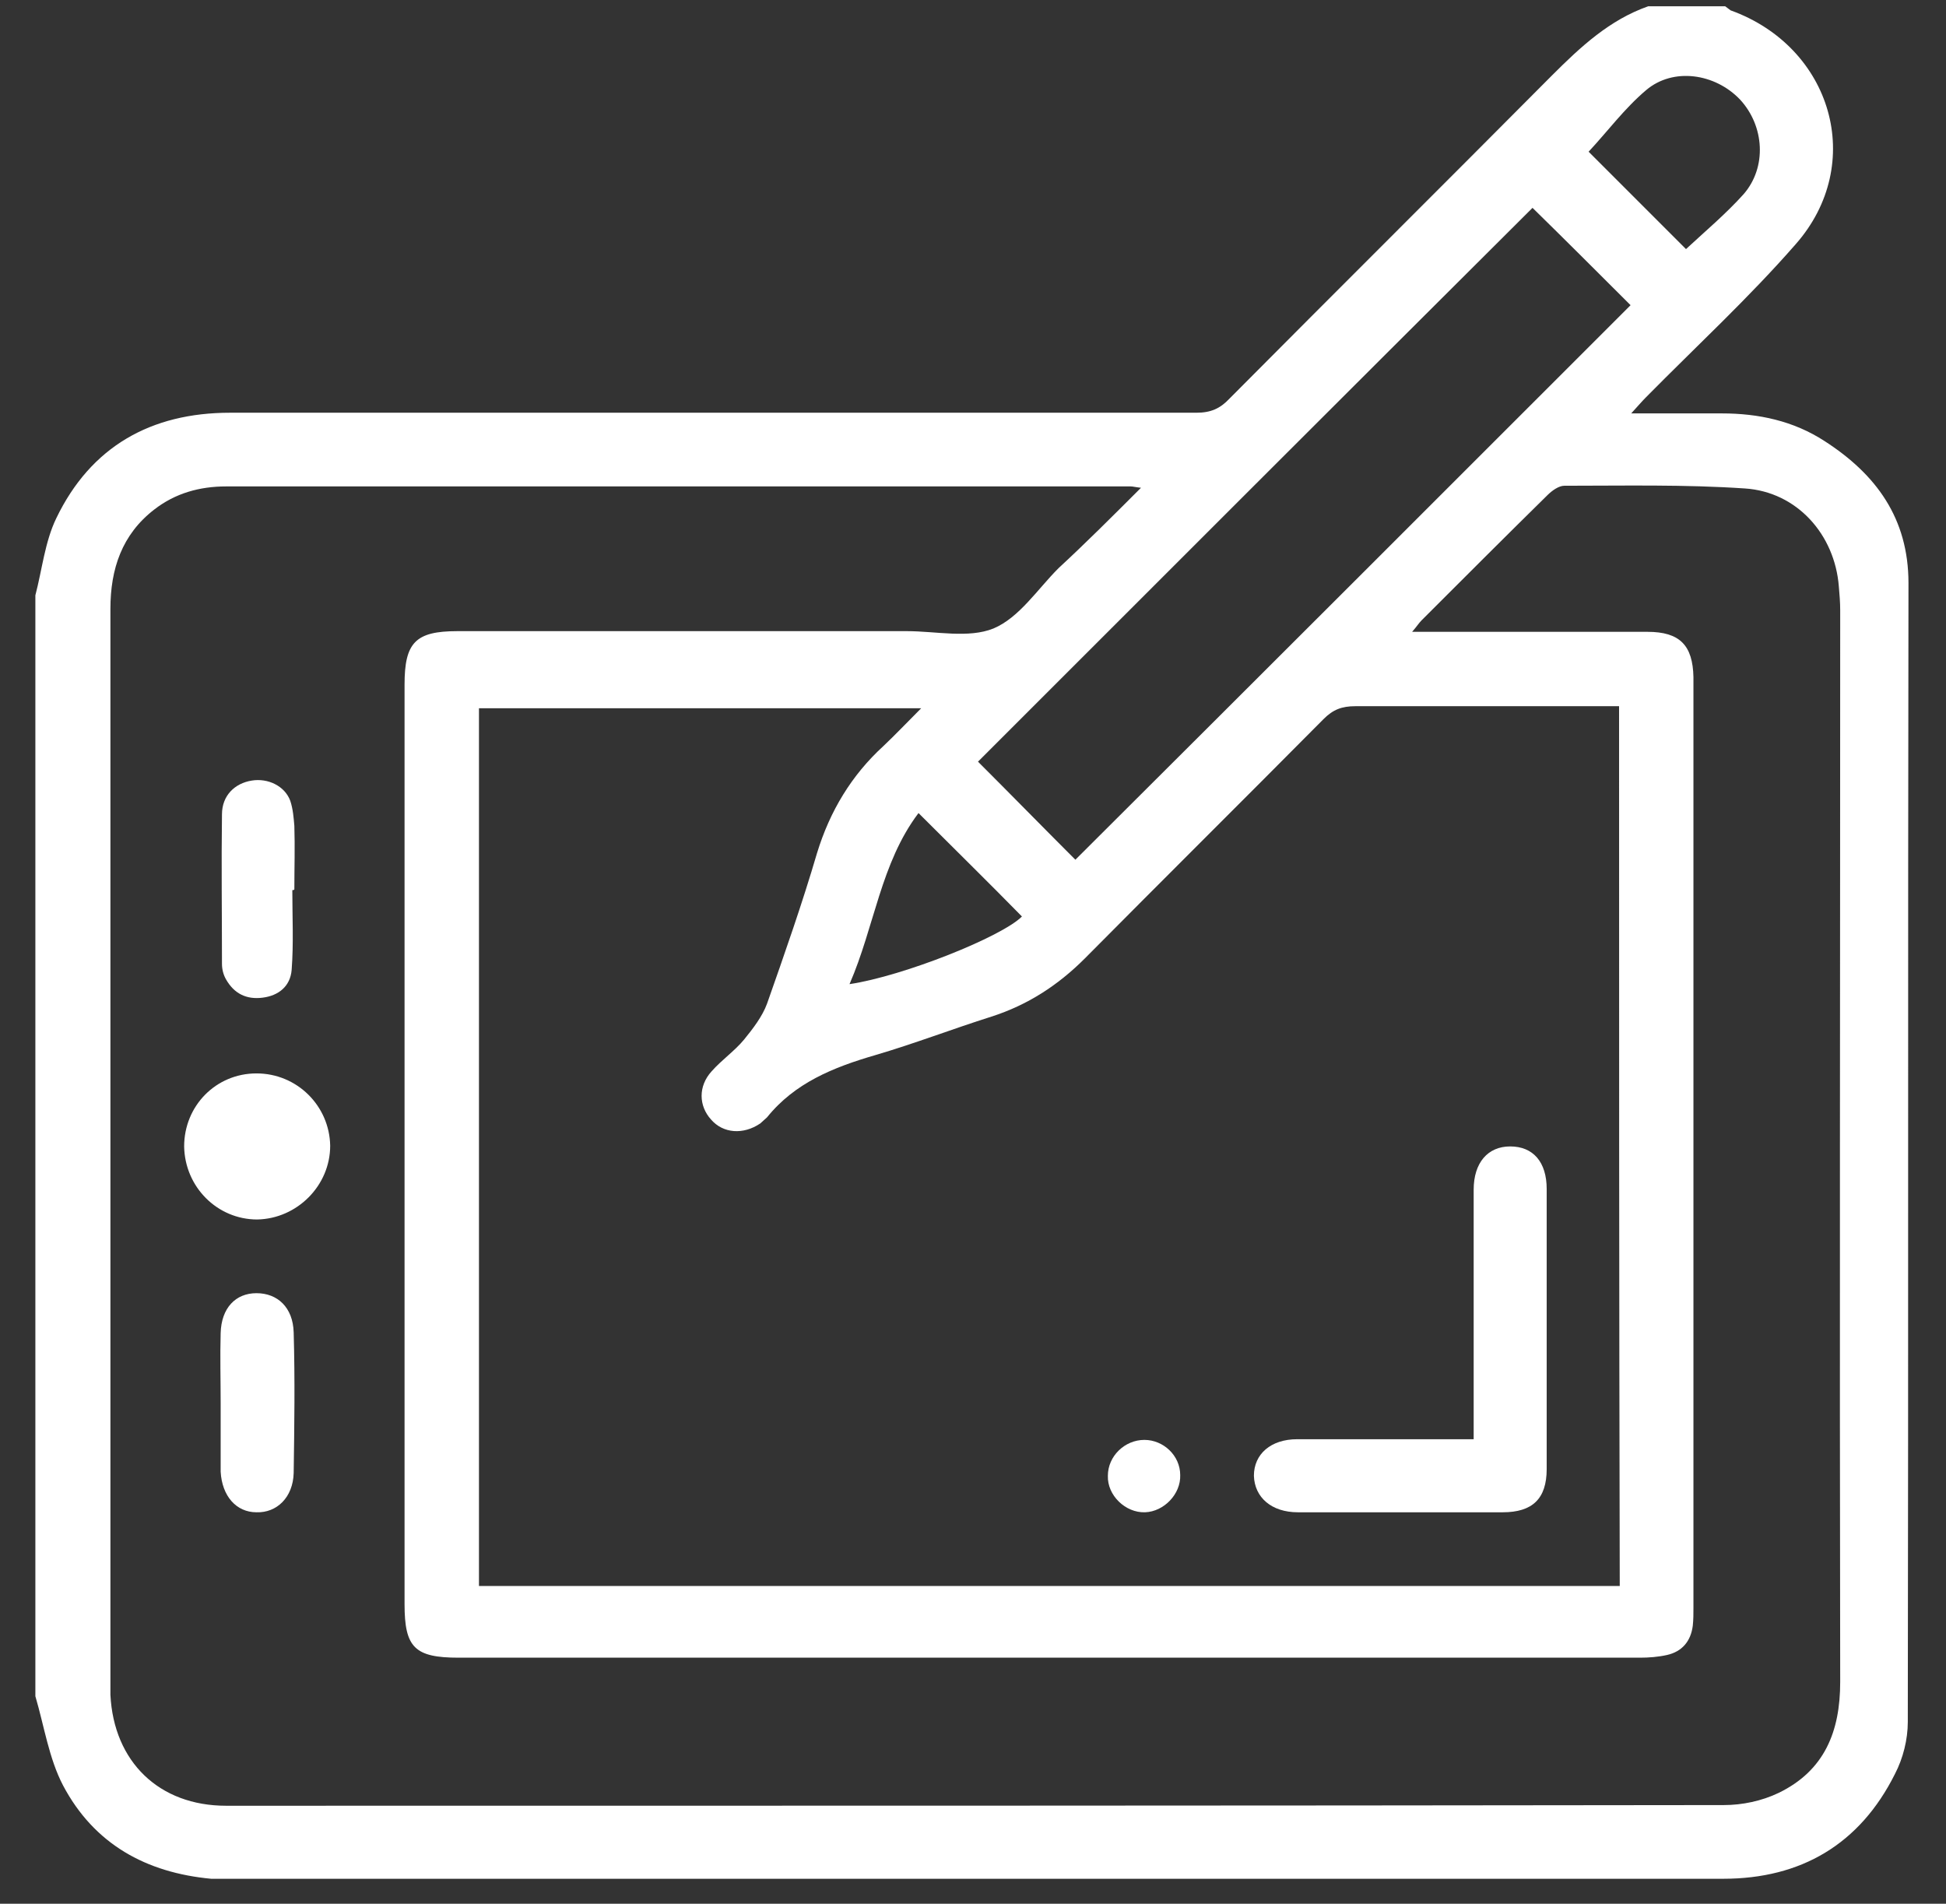 <svg width="46" height="45" viewBox="0 0 46 45" fill="none" xmlns="http://www.w3.org/2000/svg">
<rect x="0" y="0" width="46" height="45" fill="#333333" stroke="none"/>
<path d="M0.836 40.095C0.836 31.415 0.836 22.751 0.836 14.072C0.996 13.464 1.06 12.809 1.331 12.249C2.147 10.555 3.569 9.756 5.439 9.756C13.048 9.756 20.673 9.756 28.281 9.756C28.617 9.756 28.841 9.66 29.065 9.42C31.606 6.863 34.148 4.337 36.689 1.78C37.361 1.108 38.048 0.469 38.959 0.149C39.566 0.149 40.174 0.149 40.781 0.149C40.829 0.181 40.861 0.213 40.909 0.245C43.307 1.108 44.122 3.874 42.444 5.776C41.341 7.039 40.094 8.189 38.911 9.388C38.815 9.484 38.719 9.596 38.559 9.772C39.343 9.772 40.014 9.772 40.701 9.772C41.565 9.772 42.396 9.948 43.131 10.427C44.346 11.21 45.113 12.249 45.113 13.784C45.097 22.751 45.113 31.735 45.097 40.702C45.097 41.118 44.985 41.565 44.793 41.933C43.962 43.595 42.572 44.41 40.733 44.41C28.969 44.41 17.188 44.41 5.423 44.41C5.28 44.41 5.136 44.41 4.992 44.41C3.457 44.267 2.227 43.595 1.491 42.205C1.156 41.565 1.044 40.798 0.836 40.095ZM26.971 11.53C26.827 11.514 26.779 11.498 26.731 11.498C19.602 11.498 12.473 11.498 5.344 11.498C4.72 11.498 4.145 11.658 3.649 12.042C2.882 12.633 2.61 13.448 2.61 14.392C2.61 22.847 2.61 31.303 2.61 39.759C2.61 39.855 2.61 39.967 2.61 40.063C2.69 41.645 3.761 42.684 5.344 42.684C17.14 42.684 28.937 42.684 40.749 42.668C41.181 42.668 41.645 42.572 42.044 42.38C43.131 41.853 43.499 40.926 43.499 39.759C43.483 31.319 43.499 22.879 43.499 14.423C43.499 14.232 43.483 14.056 43.467 13.864C43.371 12.633 42.476 11.626 41.245 11.546C39.822 11.45 38.4 11.482 36.977 11.482C36.849 11.482 36.689 11.594 36.577 11.706C35.586 12.681 34.595 13.672 33.604 14.663C33.54 14.727 33.492 14.807 33.38 14.935C33.62 14.935 33.764 14.935 33.924 14.935C35.602 14.935 37.265 14.935 38.943 14.935C39.71 14.935 40.014 15.255 40.03 16.006C40.03 16.054 40.03 16.086 40.03 16.134C40.03 23.423 40.03 30.712 40.03 38.001C40.03 38.145 40.03 38.288 40.014 38.432C39.966 38.8 39.758 39.04 39.407 39.12C39.199 39.167 38.975 39.184 38.767 39.184C29.464 39.184 20.145 39.184 10.842 39.184C9.803 39.184 9.563 38.944 9.563 37.921C9.563 30.68 9.563 23.423 9.563 16.182C9.563 15.191 9.819 14.919 10.81 14.919C14.359 14.919 17.891 14.919 21.44 14.919C22.127 14.919 22.895 15.095 23.486 14.855C24.093 14.599 24.525 13.928 25.02 13.432C25.66 12.841 26.283 12.218 26.971 11.53ZM38.272 16.693C38.064 16.693 37.904 16.693 37.744 16.693C35.842 16.693 33.94 16.693 32.038 16.693C31.718 16.693 31.51 16.773 31.287 16.997C29.416 18.883 27.514 20.769 25.644 22.655C25.005 23.295 24.285 23.758 23.438 24.03C22.527 24.318 21.616 24.669 20.689 24.941C19.698 25.229 18.787 25.597 18.131 26.412C18.083 26.46 18.019 26.508 17.971 26.556C17.572 26.827 17.092 26.796 16.805 26.46C16.517 26.14 16.501 25.677 16.82 25.325C17.06 25.053 17.364 24.845 17.588 24.574C17.796 24.318 18.019 24.03 18.131 23.726C18.547 22.544 18.962 21.361 19.314 20.162C19.618 19.171 20.129 18.324 20.881 17.636C21.168 17.365 21.44 17.077 21.776 16.741C18.227 16.741 14.774 16.741 11.322 16.741C11.322 23.678 11.322 30.584 11.322 37.489C20.321 37.489 29.288 37.489 38.288 37.489C38.272 30.536 38.272 23.646 38.272 16.693ZM38.544 7.214C37.76 6.431 36.961 5.632 36.226 4.913C31.862 9.26 27.482 13.64 23.118 18.004C23.87 18.755 24.653 19.555 25.42 20.322C29.8 15.958 34.18 11.578 38.544 7.214ZM39.854 5.888C40.302 5.472 40.797 5.056 41.213 4.593C41.772 3.954 41.708 2.978 41.133 2.355C40.541 1.732 39.55 1.588 38.911 2.131C38.4 2.563 38 3.106 37.552 3.586C38.272 4.305 39.071 5.104 39.854 5.888ZM21.712 19.219C20.817 20.402 20.673 21.904 20.081 23.263C21.36 23.071 23.678 22.144 24.157 21.664C23.358 20.849 22.559 20.066 21.712 19.219Z" fill="white"/>
<path d="M4.353 27.099C4.353 26.14 5.104 25.373 6.063 25.373C7.022 25.373 7.789 26.14 7.805 27.083C7.805 28.026 7.022 28.809 6.079 28.826C5.136 28.826 4.369 28.058 4.353 27.099Z" fill="white"/>
<path d="M5.216 33.157C5.216 32.614 5.2 32.07 5.216 31.511C5.232 30.919 5.568 30.568 6.063 30.568C6.559 30.568 6.926 30.904 6.942 31.495C6.974 32.598 6.958 33.717 6.942 34.82C6.926 35.395 6.543 35.763 6.063 35.747C5.584 35.747 5.248 35.363 5.216 34.788C5.216 34.756 5.216 34.724 5.216 34.708C5.216 34.196 5.216 33.669 5.216 33.157Z" fill="white"/>
<path d="M6.91 21.041C6.91 21.664 6.942 22.304 6.894 22.927C6.862 23.311 6.59 23.535 6.206 23.583C5.823 23.631 5.535 23.487 5.343 23.151C5.279 23.039 5.247 22.911 5.247 22.783C5.247 21.601 5.231 20.418 5.247 19.251C5.247 18.803 5.551 18.515 5.951 18.451C6.334 18.388 6.734 18.579 6.862 18.931C6.926 19.123 6.942 19.331 6.958 19.523C6.974 20.018 6.958 20.529 6.958 21.025C6.942 21.041 6.926 21.041 6.91 21.041Z" fill="white"/>
<path d="M34.835 34.02C34.835 33.445 34.835 32.918 34.835 32.406C34.835 30.983 34.835 29.561 34.835 28.122C34.835 27.483 35.17 27.099 35.698 27.099C36.241 27.099 36.561 27.467 36.561 28.106C36.561 30.312 36.561 32.518 36.561 34.724C36.561 35.427 36.225 35.747 35.522 35.747C33.907 35.747 32.293 35.747 30.679 35.747C30.055 35.747 29.656 35.395 29.64 34.884C29.64 34.372 30.039 34.02 30.663 34.02C31.878 34.02 33.076 34.02 34.291 34.02C34.451 34.02 34.611 34.02 34.835 34.02Z" fill="white"/>
<path d="M27.898 34.868C27.914 35.315 27.515 35.731 27.067 35.747C26.604 35.763 26.172 35.347 26.188 34.884C26.188 34.42 26.587 34.036 27.051 34.036C27.499 34.036 27.898 34.404 27.898 34.868Z" fill="white"/>
</svg>
